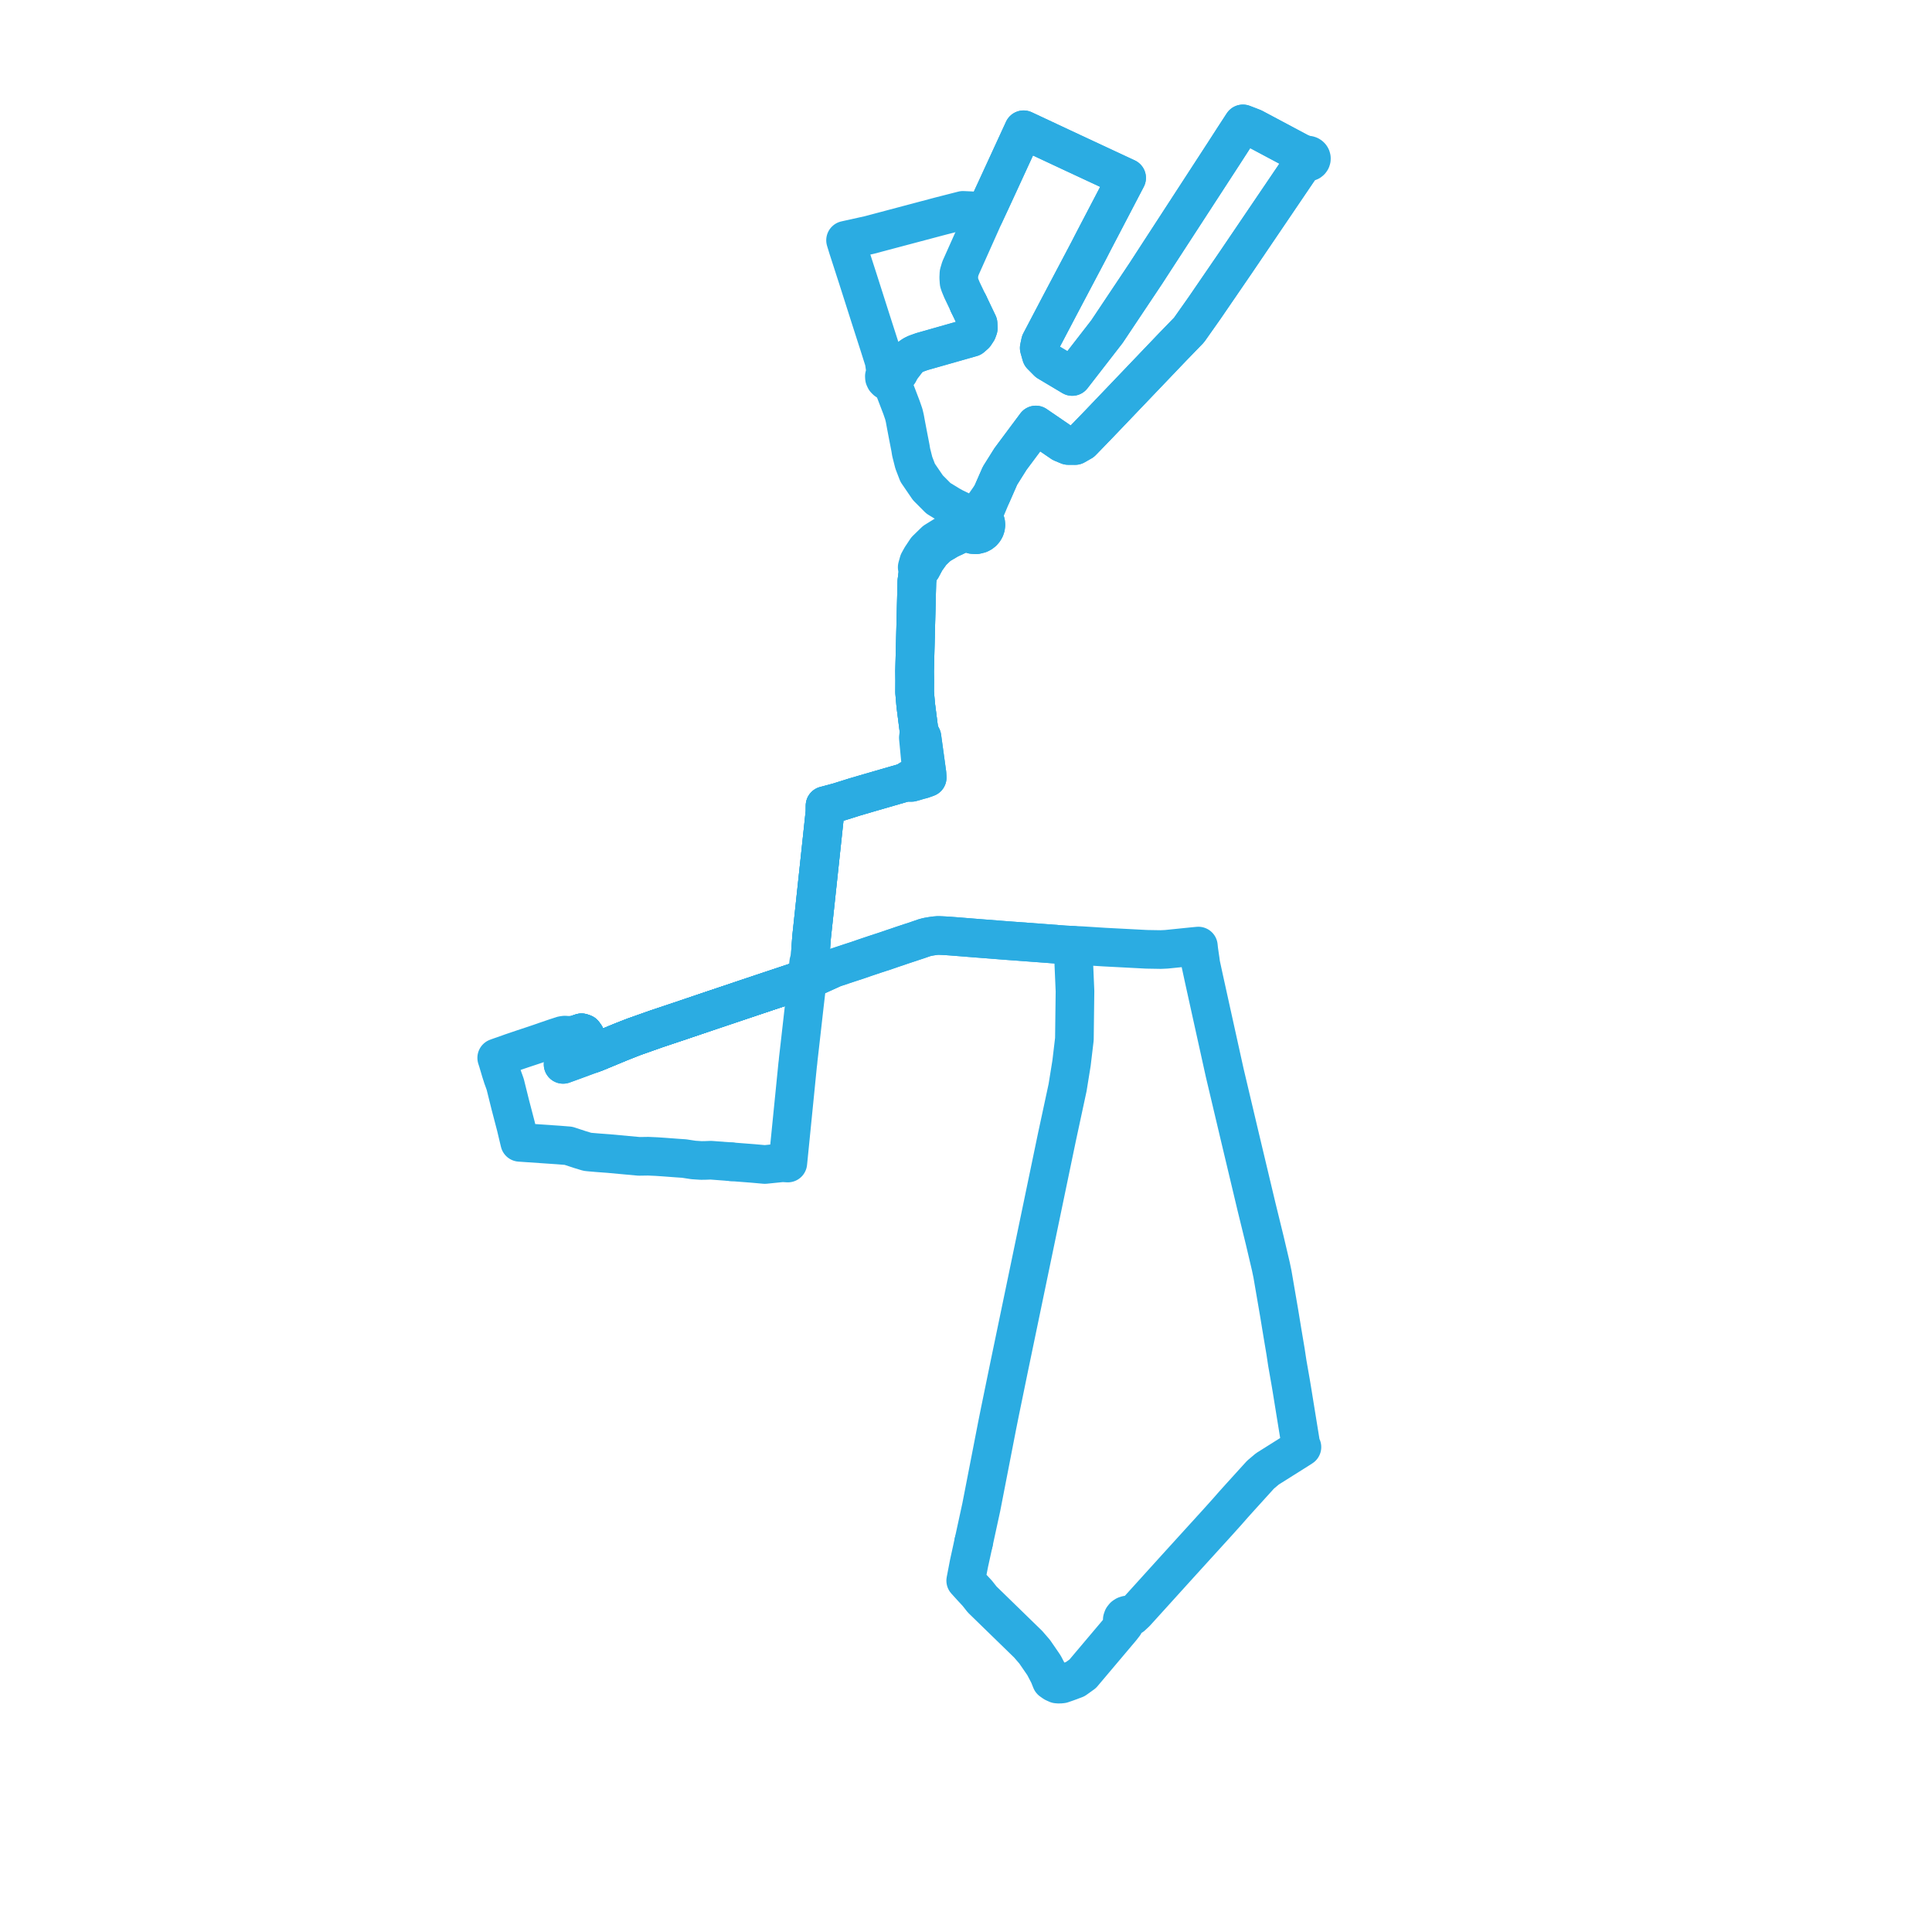     
<svg width="311.849" height="311.849" version="1.1"
     xmlns="http://www.w3.org/2000/svg">

  <title>Plan de ligne</title>
  <desc>Du 0000-00-00 au 9999-01-01</desc>

<path d='M 92.003 167.141 L 92.437 167.145 L 92.796 167.068 L 93.868 166.708 L 94.209 166.825 L 94.464 167.175 L 94.965 168.274 L 95.097 168.618 L 95.172 168.823 L 95.303 169.166 L 95.454 169.59 L 95.62 170.066 L 96.261 169.822 L 97.078 169.483 L 100.156 168.208 L 101.334 167.742 L 102.316 167.359 L 105.957 166.072 L 109.415 164.915 L 109.796 164.788 L 114.684 163.133 L 121.434 160.865 L 124.055 159.989 L 126.512 159.172 L 129.04 158.328 L 129.457 158.189 L 130.464 157.881 L 130.732 157.252 L 130.741 157.045 L 130.748 156.866 L 130.765 156.644 L 130.811 156.135 L 130.876 155.347 L 130.782 154.514 L 130.797 154.184 L 130.856 153.175 L 131.006 151.202 L 131.082 150.498 L 131.26 148.837 L 131.525 146.364 L 131.849 143.346 L 132.347 138.703 L 132.483 137.426 L 132.859 133.919 L 132.941 133.146 L 133.163 131.071 L 133.174 130.044 L 135.325 129.471 L 135.944 129.277 L 137.99 128.635 L 140.258 127.971 L 144.322 126.796 L 146.121 126.276 L 147.112 126.286 L 147.712 126.12 L 148.282 125.945 L 148.874 125.795 L 149.664 125.511 L 149.627 124.886 L 149.517 124.088 L 148.814 118.98 L 148.366 118.137 L 147.814 113.824 L 147.632 111.729 L 147.646 109.87 L 147.628 108.371 L 147.718 104.786 L 147.995 93.828 L 148.134 92.772 L 148.292 92.052 L 148.761 91.682 L 149.436 90.422 L 150.364 89.13 L 151.492 88.045 L 153.153 87.065 L 155.202 86.1 L 156.135 85.821 L 156.536 86.113 L 157.011 86.283 L 157.566 86.315 L 158.104 86.181 L 158.389 86.031 L 158.639 85.834 L 158.844 85.596 L 158.999 85.327 L 159.097 85.035 L 159.134 84.732 L 159.11 84.427 L 159.026 84.132 L 158.883 83.857 L 158.672 83.517 L 158.888 82.66 L 160.083 79.816 L 161.414 76.782 L 163.106 74.087 L 167.193 68.6 L 167.48 68.796 L 171.417 71.488 L 172.425 71.907 L 173.536 71.913 L 174.634 71.285 L 177.386 68.442 L 181.568 64.067 L 189.212 56.067 L 191.922 53.271 L 194.423 49.726 L 199.5 42.314 L 209.799 27.12 L 210.45 26.289 L 210.659 26.022 L 210.826 26.123 L 211.018 26.167 L 211.216 26.152 L 211.398 26.079 L 211.527 25.975 L 211.621 25.842 L 211.671 25.69 L 211.674 25.531 L 211.63 25.377 L 211.559 25.262 L 211.462 25.166 L 211.344 25.093 L 211.206 25.046 L 211.06 25.031 L 210.915 25.05 L 209.821 24.655 L 202.295 20.646 L 200.624 20 L 199.789 21.282 L 199.23 22.141 L 198.388 23.447 L 197.491 24.836 L 186.467 41.798 L 185.148 43.833 L 184.972 44.105 L 184.774 44.401 L 178.677 53.531 L 175.02 58.249 L 173.067 60.768 L 172.76 60.585 L 170.666 59.337 L 169.135 58.425 L 168.085 57.367 L 167.745 56.169 L 167.942 55.241 L 171.244 48.953 L 175.695 40.526 L 176.223 39.497 L 176.388 39.176 L 176.512 38.937 L 181.852 28.715 L 181.621 28.607 L 179.742 27.731 L 174.438 25.258 L 172.9 24.541 L 165.455 21.055 L 165.219 20.945 L 161.251 29.566 L 160.042 32.184 L 159.664 32.994 L 159.284 33.809 L 158.91 34.613 L 158.683 34.529 L 157.815 34.207 L 156.841 34.02 L 155.437 33.955 L 151.734 34.901 L 140.32 37.932 L 137.9 38.468 L 136.973 38.673 L 136.483 38.782 L 136.863 40.024 L 136.993 40.424 L 138.419 44.837 L 139.103 46.98 L 139.829 49.257 L 140.528 51.449 L 141.977 55.958 L 142.713 58.287 L 142.895 59.545 L 142.997 60.251 L 142.828 60.468 L 142.748 60.724 L 142.766 60.992 L 142.88 61.237 L 143.076 61.432 L 143.332 61.553 L 143.616 61.585 L 143.896 61.526 L 144.117 61.399 L 144.285 61.214 L 144.384 60.99 L 144.705 60.583 L 145.081 60.105 L 145.394 59.49 L 146.329 58.271 L 146.655 57.872 L 146.974 57.608 L 147.384 57.323 L 147.853 57.093 L 148.795 56.755 L 156.822 54.473 L 157.367 53.998 L 157.744 53.426 L 157.909 52.972 L 157.876 52.246 L 156.355 49.065' fill='transparent' stroke='#2bace2' stroke-linecap='round' stroke-linejoin='round' stroke-width='6.237'/><path d='M 156.355 49.065 L 155.278 46.813 L 154.927 45.964 L 154.805 45.586 L 154.753 44.831 L 154.787 44.108 L 155.032 43.29 L 158.91 34.613 L 159.284 33.809 L 160.042 32.184 L 161.251 29.566 L 165.219 20.945 L 165.455 21.055 L 172.9 24.541 L 174.438 25.258 L 175.867 25.924 L 181.621 28.607 L 181.852 28.715 L 176.512 38.937 L 176.388 39.176 L 176.223 39.497 L 175.695 40.526 L 171.244 48.953 L 167.942 55.241 L 167.745 56.169 L 168.085 57.367 L 169.135 58.425 L 170.469 59.22 L 172.76 60.585 L 173.067 60.768 L 175.02 58.249 L 178.677 53.531 L 184.774 44.401 L 184.972 44.105 L 185.148 43.833 L 186.467 41.798 L 197.491 24.836 L 198.388 23.447 L 199.23 22.141 L 200.624 20 L 202.295 20.646 L 206.971 23.137 L 209.821 24.655 L 210.312 25.077 L 210.559 25.288 L 210.486 25.434 L 210.459 25.592 L 210.481 25.751 L 210.549 25.898 L 210.659 26.022 L 210.45 26.289 L 209.799 27.12 L 204.99 34.214 L 199.5 42.314 L 194.423 49.726 L 191.922 53.271 L 189.212 56.067 L 177.386 68.442 L 174.634 71.285 L 173.536 71.913 L 172.425 71.907 L 171.417 71.488 L 167.48 68.796 L 167.193 68.6 L 166.29 69.813 L 163.106 74.087 L 161.414 76.782 L 160.083 79.816 L 158.247 82.461 L 157.587 83.083 L 157.229 83.08 L 156.879 83.145 L 156.551 83.276 L 156.29 83.441 L 156.065 83.647 L 155.883 83.888 L 155.752 84.155 L 155.671 84.459 L 155.672 84.946 L 154.721 85.387 L 152.594 86.323 L 150.919 87.361 L 149.519 88.724 L 148.702 89.951 L 148.288 90.7 L 148.047 91.57 L 148.292 92.052 L 148.134 92.772 L 147.995 93.828 L 147.628 108.371 L 147.646 109.87 L 147.632 111.729 L 147.814 113.824 L 148.366 118.137 L 148.232 119.07 L 148.393 120.761 L 148.676 123.736 L 148.72 124.166 L 148.81 125.144 L 147.652 125.454 L 146.866 125.771 L 146.121 126.276 L 140.258 127.971 L 137.99 128.635 L 135.944 129.277 L 135.325 129.471 L 133.174 130.044 L 133.163 131.071 L 132.941 133.146 L 132.859 133.919 L 132.347 138.703 L 131.849 143.346 L 131.525 146.364 L 131.26 148.837 L 131.082 150.498 L 131.006 151.202 L 130.856 153.175 L 130.797 154.184 L 130.782 154.514 L 130.538 155.329 L 130.477 155.894 L 130.448 156.255 L 130.427 156.483 L 130.399 156.782 L 130.387 156.986 L 130.385 157.348 L 130.464 157.881 L 129.457 158.189 L 129.04 158.328 L 126.512 159.172 L 124.055 159.989 L 121.434 160.865 L 118.516 161.846 L 114.684 163.133 L 109.796 164.788 L 105.957 166.072 L 102.316 167.359 L 101.334 167.742 L 100.156 168.208 L 97.078 169.483 L 96.261 169.822 L 95.62 170.066 L 94.778 170.377 L 94.509 170.476 L 92.701 171.144 L 90.89 171.801' fill='transparent' stroke='#2bace2' stroke-linecap='round' stroke-linejoin='round' stroke-width='6.237'/><path d='M 92.003 167.141 L 92.437 167.145 L 92.796 167.068 L 93.868 166.708 L 94.209 166.825 L 94.464 167.175 L 94.965 168.274 L 95.097 168.618 L 95.172 168.823 L 95.303 169.166 L 95.454 169.59 L 95.62 170.066 L 96.261 169.822 L 97.078 169.483 L 98.096 169.061 L 100.156 168.208 L 101.334 167.742 L 102.316 167.359 L 105.957 166.072 L 109.796 164.788 L 114.684 163.133 L 115.878 162.732 L 121.434 160.865 L 124.055 159.989 L 126.512 159.172 L 129.04 158.328 L 129.457 158.189 L 130.464 157.881 L 131.605 157.554 L 132.029 157.42 L 132.447 157.23 L 133.102 156.931 L 134.56 156.269 L 136.056 155.769 L 136.47 155.633 L 136.978 155.463 L 138.429 154.99 L 139.683 154.556 L 141.153 154.062 L 142.987 153.461 L 143.464 153.299 L 144.08 153.084 L 144.104 153.077 L 144.717 152.874 L 145.614 152.566 L 148.174 151.719 L 149.191 151.366 L 149.689 151.233 L 150.235 151.136 L 150.897 151.037 L 151.436 150.995 L 152.126 151.022 L 152.952 151.067 L 153.758 151.127 L 154.513 151.186 L 157.245 151.405 L 158.607 151.512 L 162.154 151.79 L 168.68 152.273 L 171.892 152.52 L 173.22 152.584 L 174.586 152.641 L 178.285 152.876 L 178.98 152.912 L 181.474 153.042 L 184.559 153.203 L 185.092 153.231 L 186.034 153.247 L 187.345 153.27 L 188.275 153.227 L 190.186 153.032 L 191.916 152.855 L 192.365 152.809 L 193.432 152.707 L 193.497 153.332 L 193.672 154.543 L 193.739 154.982 L 193.819 155.609 L 193.92 156.073 L 194.311 157.883 L 195.4 162.823 L 195.552 163.513 L 195.694 164.154 L 197.685 173.161 L 199.239 179.735 L 199.379 180.326 L 200.107 183.406 L 201.293 188.388 L 202.67 194.172 L 202.8 194.719 L 204.142 200.201 L 204.583 202.072 L 205.126 204.38 L 205.397 205.678 L 206.477 211.967 L 207.008 215.198 L 207.502 218.132 L 207.786 220.009 L 208.343 223.187 L 208.534 224.334 L 208.64 224.99 L 209.56 230.669 L 209.647 231.206 L 209.918 232.876 L 210.005 233.319 L 210.148 233.578 L 209.493 234 L 205.308 236.633 L 204.573 237.095 L 203.461 238.033 L 201.439 240.262 L 200.174 241.656 L 199.116 242.831 L 198.058 244.038 L 197.261 244.924 L 196.481 245.792 L 195.352 247.032 L 190.331 252.552 L 183.331 260.282 L 182.692 260.878 L 182.458 260.742 L 182.193 260.676 L 181.918 260.683 L 181.658 260.765 L 181.433 260.912 L 181.247 261.143 L 181.151 261.417 L 181.155 261.706 L 181.258 261.978 L 181.451 262.204 L 180.964 262.827 L 177.883 266.476 L 174.852 270.066 L 174.761 270.174 L 173.561 271.034 L 172.322 271.495 L 171.423 271.807 L 170.973 271.849 L 170.788 271.834 L 170.611 271.821 L 170.131 271.603 L 169.695 271.296 L 169.3 270.312 L 168.543 268.86 L 168.338 268.546 L 167.008 266.612 L 165.964 265.403 L 159.411 259.024 L 158.529 258.166 L 157.777 257.211 L 157.394 256.792 L 156.971 256.339 L 155.877 255.136 L 156.31 252.882 L 156.414 252.345 L 157.157 248.957' fill='transparent' stroke='#2bace2' stroke-linecap='round' stroke-linejoin='round' stroke-width='6.237'/><path d='M 157.157 248.957 L 158.394 243.268 L 159.161 239.326 L 160.788 230.956 L 160.961 230.063 L 161.383 227.96 L 161.629 226.761 L 162.949 220.334 L 163.52 217.589 L 163.731 216.574 L 164.546 212.653 L 167.826 196.886 L 170.615 183.481 L 170.741 182.897 L 172.185 176.185 L 172.323 175.544 L 172.414 174.979 L 172.958 171.609 L 173.42 167.727 L 173.517 159.984 L 173.436 158.098 L 173.241 153.556 L 173.223 152.735 L 173.22 152.584 L 171.892 152.52 L 168.68 152.273 L 162.154 151.79 L 158.607 151.512 L 157.245 151.405 L 154.513 151.186 L 153.758 151.127 L 152.952 151.067 L 152.126 151.022 L 151.436 150.995 L 150.897 151.037 L 150.235 151.136 L 149.689 151.233 L 149.191 151.366 L 148.174 151.719 L 145.614 152.566 L 144.717 152.874 L 144.104 153.077 L 144.08 153.084 L 143.464 153.299 L 142.987 153.461 L 141.153 154.062 L 139.683 154.556 L 138.429 154.99 L 136.978 155.463 L 136.47 155.633 L 136.056 155.769 L 134.56 156.269 L 133.102 156.931 L 132.029 157.42 L 131.605 157.554 L 130.464 157.881 L 129.457 158.189 L 129.04 158.328 L 126.512 159.172 L 124.055 159.989 L 121.434 160.865 L 117.747 162.104 L 114.684 163.133 L 109.796 164.788 L 105.957 166.072 L 102.316 167.359 L 101.334 167.742 L 100.156 168.208 L 97.078 169.483 L 96.261 169.822 L 95.62 170.066 L 94.778 170.377 L 94.509 170.476 L 93.934 170.688 L 92.701 171.144 L 90.89 171.801' fill='transparent' stroke='#2bace2' stroke-linecap='round' stroke-linejoin='round' stroke-width='6.237'/><path d='M 92.003 167.141 L 92.437 167.145 L 92.796 167.068 L 93.868 166.708 L 94.209 166.825 L 94.464 167.175 L 94.965 168.274 L 95.097 168.618 L 95.172 168.823 L 95.303 169.166 L 95.454 169.59 L 95.62 170.066 L 96.261 169.822 L 97.078 169.483 L 100.156 168.208 L 101.334 167.742 L 102.316 167.359 L 105.957 166.072 L 109.796 164.788 L 114.684 163.133 L 121.434 160.865 L 124.055 159.989 L 126.512 159.172 L 129.04 158.328 L 129.457 158.189 L 130.464 157.881 L 130.211 159.24 L 130.131 159.736 L 129.854 162.112 L 129.077 168.973 L 128.844 171 L 128.81 171.395 L 128.748 171.889 L 128.691 172.463 L 128.394 175.439 L 127.224 187.146 L 127.165 187.728 L 126.303 187.676 L 123.459 187.965 L 121.548 187.794 L 118.033 187.523' fill='transparent' stroke='#2bace2' stroke-linecap='round' stroke-linejoin='round' stroke-width='6.237'/><path d='M 118.033 187.523 L 114.731 187.272 L 113.927 187.305 L 113.184 187.316 L 111.945 187.235 L 111.256 187.131 L 110.423 187.003 L 109.389 186.934 L 107.177 186.769 L 105.953 186.686 L 104.625 186.628 L 103.155 186.651 L 98.245 186.199 L 96.51 186.071 L 95.203 185.959 L 94.799 185.915 L 93.606 185.554 L 91.761 184.946 L 90.13 184.816 L 83.893 184.39 L 83.565 183.013 L 83.277 181.802 L 82.382 178.377 L 81.595 175.206 L 81.56 175.06 L 81.352 174.469 L 81.143 173.901 L 81.042 173.571 L 80.968 173.354 L 80.809 172.85 L 80.598 172.129 L 80.513 171.849 L 80.367 171.353 L 80.175 170.752 L 80.765 170.54 L 81.406 170.321 L 82.513 169.923 L 83.566 169.565 L 84.522 169.241 L 86.221 168.679 L 87.13 168.372 L 87.978 168.075 L 89.616 167.514 L 90.815 167.127 L 91.17 167.08 L 92.003 167.141' fill='transparent' stroke='#2bace2' stroke-linecap='round' stroke-linejoin='round' stroke-width='6.237'/><path d='M 92.003 167.141 L 92.437 167.145 L 92.796 167.068 L 93.868 166.708 L 94.209 166.825 L 94.464 167.175 L 94.965 168.274 L 95.097 168.618 L 95.172 168.823 L 95.303 169.166 L 95.454 169.59 L 95.62 170.066 L 96.261 169.822 L 97.078 169.483 L 98.06 169.076 L 100.156 168.208 L 101.334 167.742 L 102.316 167.359 L 105.957 166.072 L 109.796 164.788 L 114.684 163.133 L 121.434 160.865 L 124.055 159.989 L 126.512 159.172 L 129.04 158.328 L 129.457 158.189 L 130.464 157.881 L 130.732 157.252 L 130.741 157.045 L 130.748 156.866 L 130.765 156.644 L 130.811 156.135 L 130.876 155.347 L 130.782 154.514 L 130.797 154.184 L 130.856 153.175 L 131.006 151.202 L 131.082 150.498 L 131.26 148.837 L 131.525 146.364 L 131.849 143.346 L 132.347 138.703 L 132.859 133.919 L 132.941 133.146 L 133.163 131.071 L 133.174 130.044 L 135.325 129.471 L 135.944 129.277 L 137.99 128.635 L 140.258 127.971 L 141.971 127.476 L 146.121 126.276 L 147.112 126.286 L 147.712 126.12 L 148.282 125.945 L 148.874 125.795 L 149.664 125.511 L 149.627 124.886 L 149.517 124.088 L 148.814 118.98 L 148.366 118.137 L 147.814 113.824 L 147.632 111.729 L 147.646 109.87 L 147.628 108.371 L 147.995 93.828 L 148.134 92.772 L 148.292 92.052 L 148.761 91.682 L 149.436 90.422 L 150.364 89.13 L 151.492 88.045 L 153.153 87.065 L 155.202 86.1 L 156.135 85.821 L 156.536 86.113 L 157.011 86.283 L 157.566 86.315 L 158.104 86.181 L 158.389 86.031 L 158.639 85.834 L 158.844 85.596 L 158.999 85.327 L 159.097 85.035 L 159.134 84.732 L 159.11 84.427 L 159.026 84.132 L 158.883 83.857 L 158.672 83.517 L 158.183 83.25 L 157.893 83.142 L 157.587 83.083 L 157.229 83.08 L 156.879 83.145 L 156.551 83.276 L 155.791 82.807 L 153.979 81.923 L 153.335 81.569 L 151.467 80.429 L 150.007 78.961 L 149.773 78.726 L 148.124 76.312 L 147.502 74.695 L 147.071 72.989 L 146.965 72.331 L 146.595 70.429 L 146.243 68.586 L 146.049 67.53 L 145.891 66.859 L 145.522 65.788 L 145.165 64.855 L 144.41 62.883 L 144.269 61.861 L 144.285 61.214 L 144.384 60.99 L 144.705 60.583 L 145.081 60.105 L 145.394 59.49 L 146.329 58.271 L 146.655 57.872 L 146.974 57.608 L 147.384 57.323 L 147.853 57.093 L 148.795 56.755 L 156.822 54.473 L 157.367 53.998 L 157.744 53.426 L 157.909 52.972 L 157.876 52.246 L 156.355 49.065' fill='transparent' stroke='#2bace2' stroke-linecap='round' stroke-linejoin='round' stroke-width='6.237'/>
</svg>
